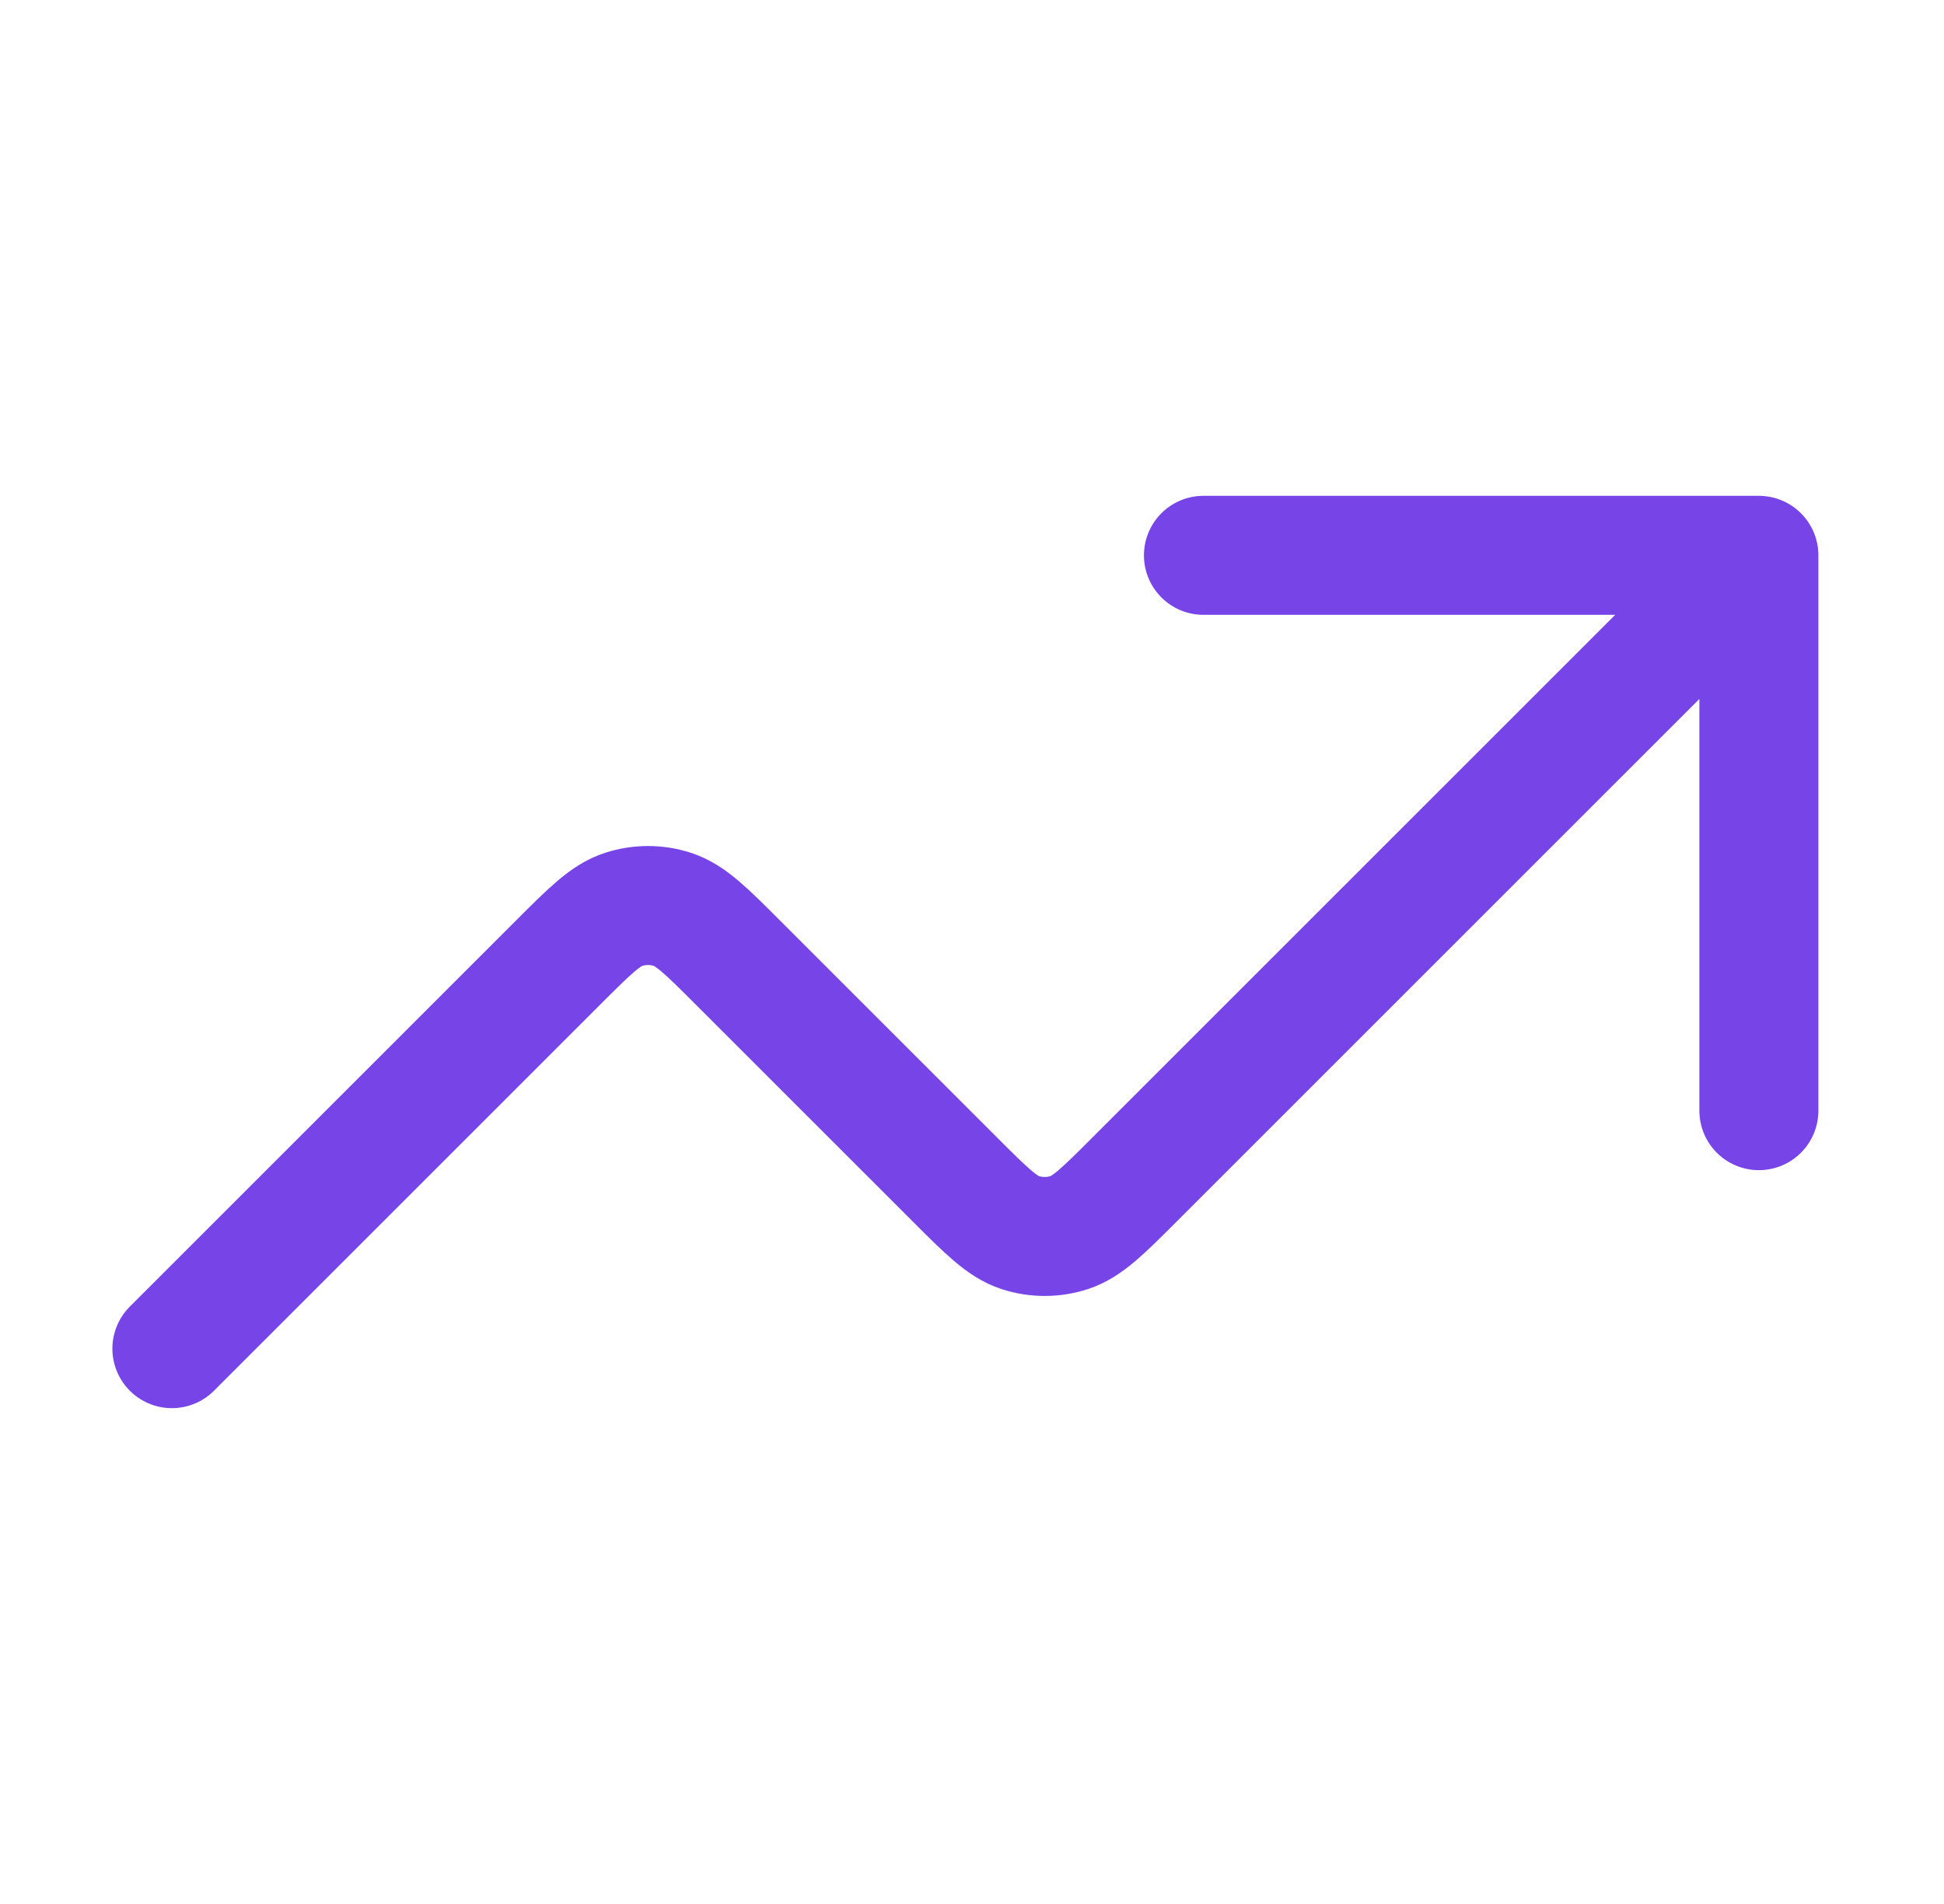 <svg width="49" height="48" viewBox="0 0 49 48" fill="none" xmlns="http://www.w3.org/2000/svg">
<path d="M44.334 14L28.596 29.737C27.804 30.529 27.408 30.925 26.951 31.074C26.55 31.204 26.117 31.204 25.715 31.074C25.259 30.925 24.863 30.529 24.071 29.737L18.596 24.263C17.804 23.471 17.408 23.075 16.951 22.926C16.55 22.796 16.117 22.796 15.716 22.926C15.259 23.075 14.863 23.471 14.071 24.263L4.333 34M44.334 14H30.334M44.334 14V28" stroke="#7644E7" stroke-width="3" stroke-linecap="round" stroke-linejoin="round"/>
</svg>
